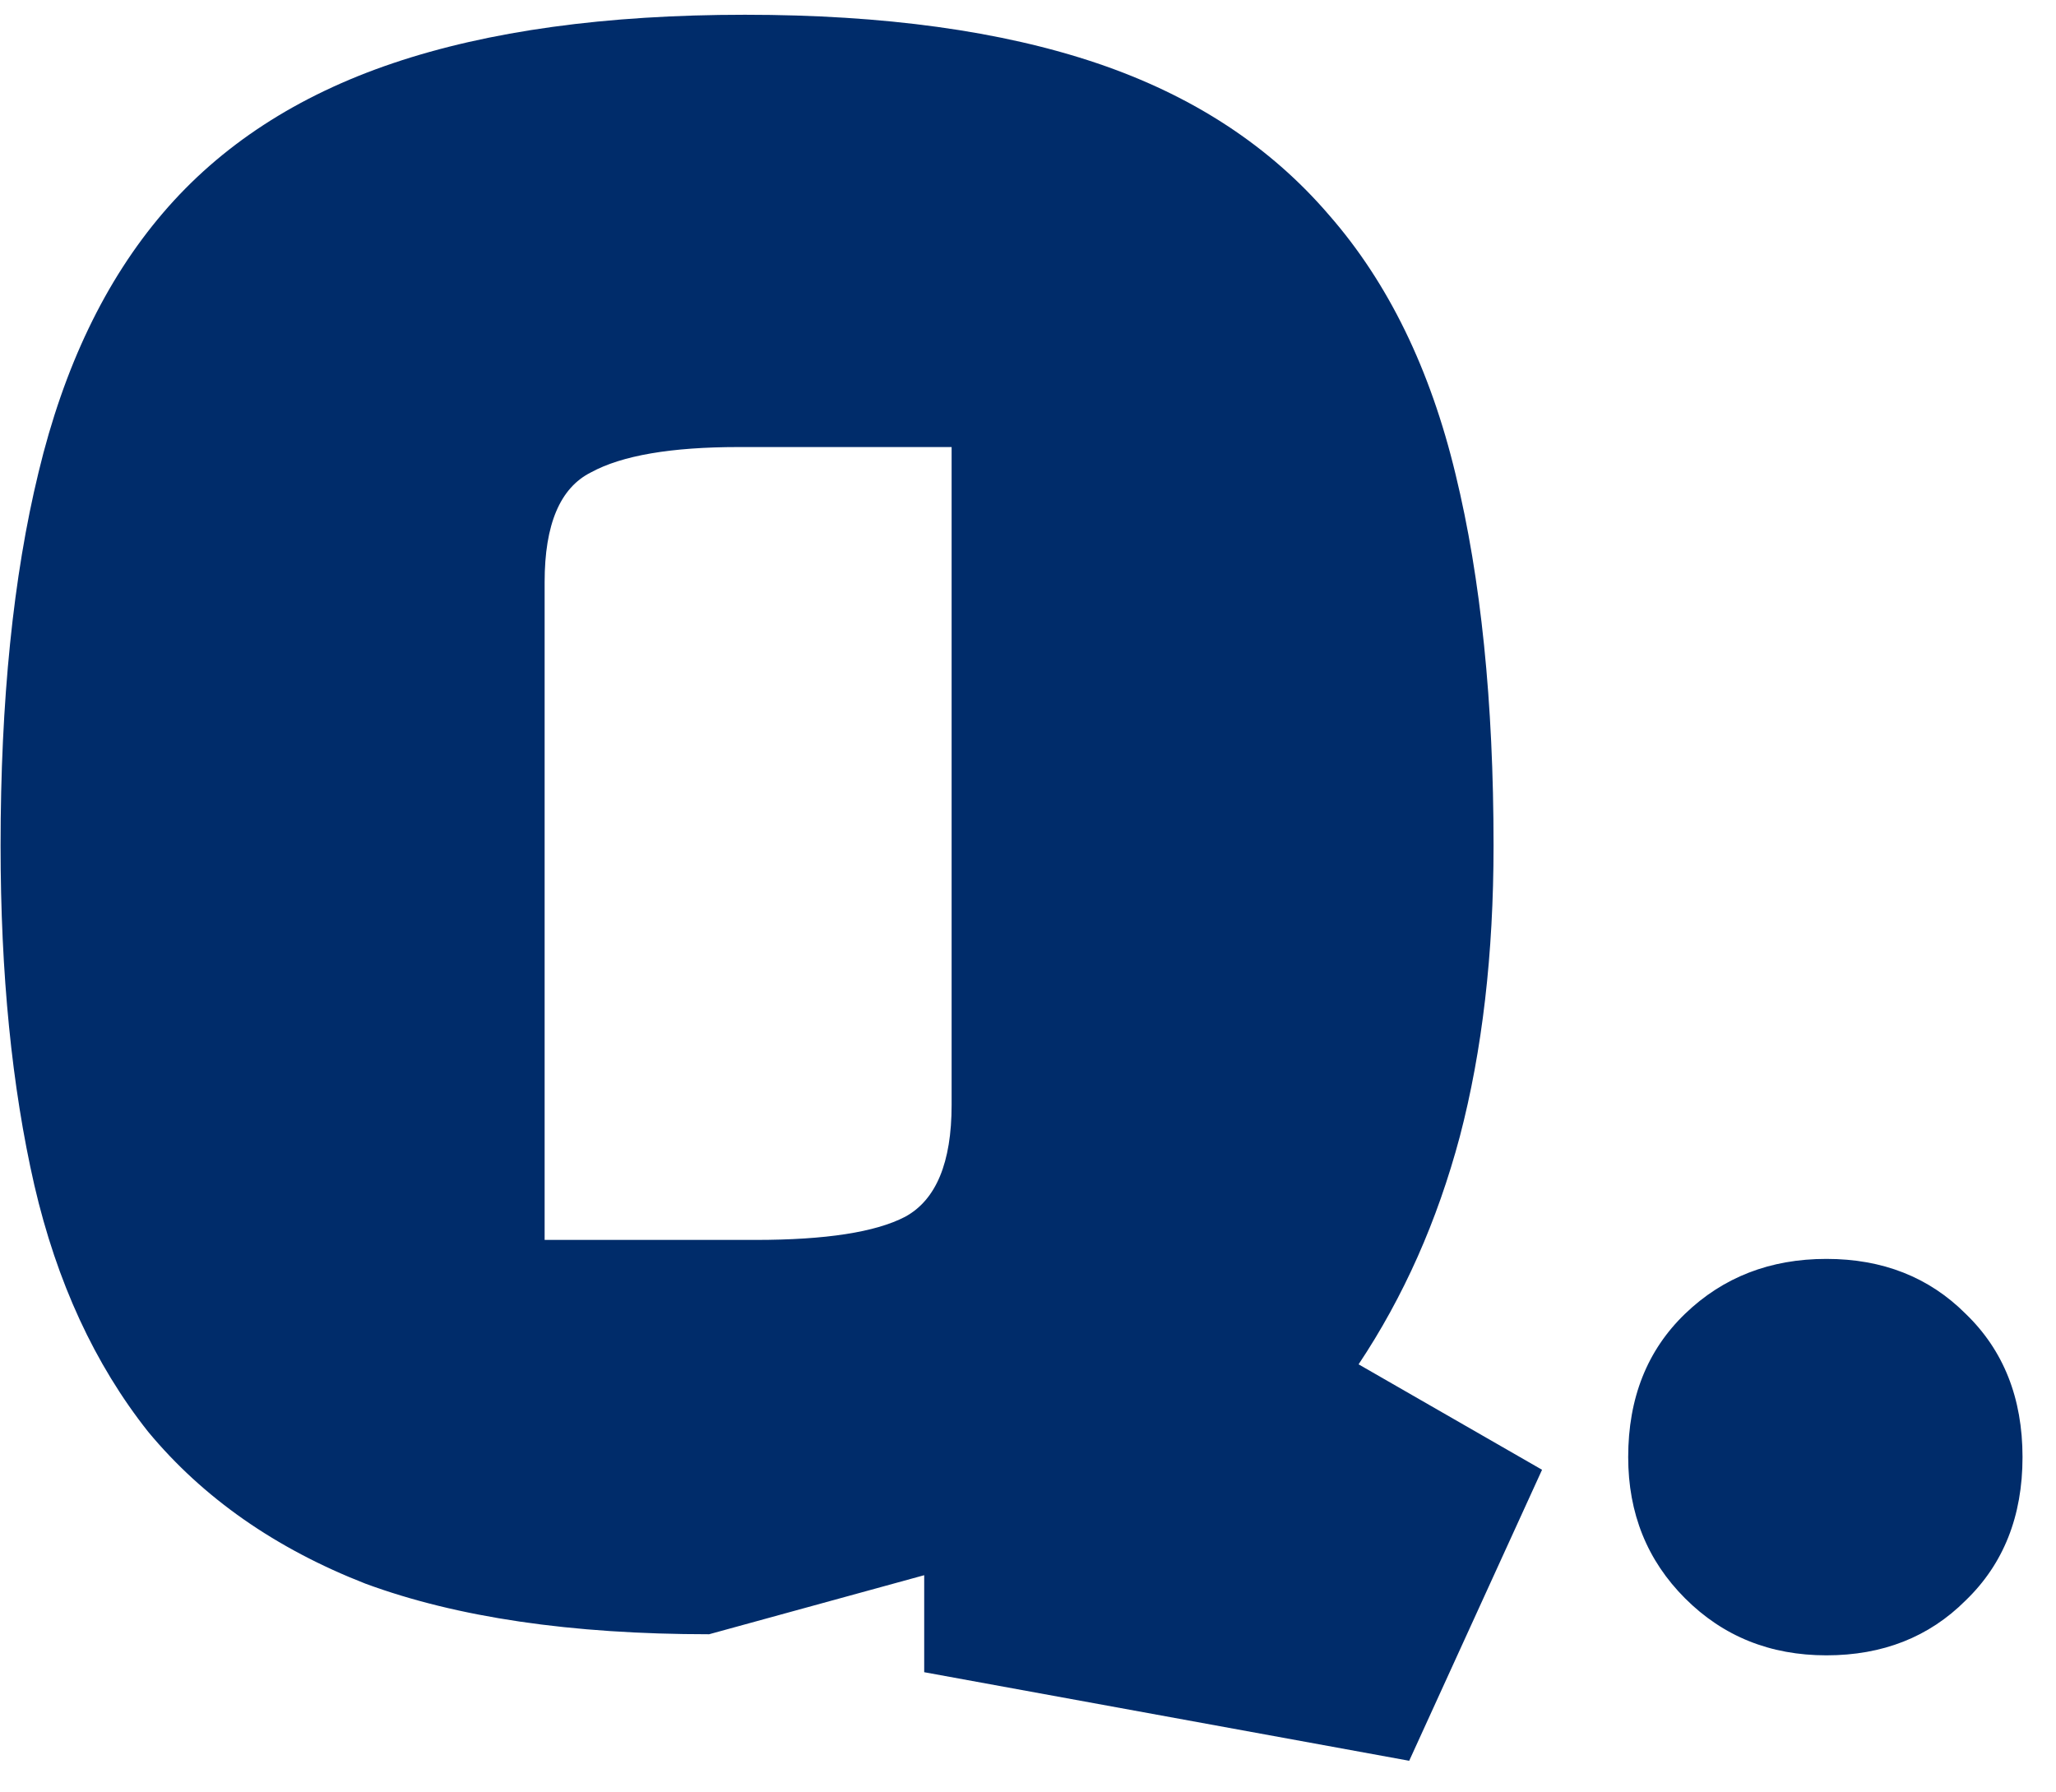 <svg width="39" height="34" viewBox="0 0 39 34" fill="none" xmlns="http://www.w3.org/2000/svg">
<path d="M17.531 31.72V29.88L13.451 31C10.837 31 8.664 30.68 6.931 30.04C5.224 29.373 3.851 28.413 2.811 27.16C1.797 25.88 1.077 24.32 0.651 22.48C0.224 20.613 0.011 18.467 0.011 16.04C0.011 13.293 0.251 10.933 0.731 8.96C1.211 6.96 1.997 5.32 3.091 4.04C4.184 2.76 5.637 1.813 7.451 1.2C9.264 0.587 11.491 0.28 14.131 0.28C16.771 0.28 18.997 0.587 20.811 1.2C22.624 1.813 24.091 2.773 25.211 4.08C26.331 5.36 27.131 7 27.611 9C28.091 10.973 28.331 13.32 28.331 16.04C28.331 18.093 28.117 19.933 27.691 21.56C27.264 23.16 26.624 24.6 25.771 25.88L29.251 27.88L26.731 33.4L17.531 31.72ZM10.331 11.04V23.52H14.331C15.664 23.52 16.611 23.373 17.171 23.08C17.757 22.76 18.051 22.053 18.051 20.96V8.48H14.011C12.731 8.48 11.797 8.64 11.211 8.96C10.624 9.253 10.331 9.947 10.331 11.04ZM34.645 23.88C35.712 23.88 36.592 24.227 37.285 24.92C38.005 25.613 38.365 26.52 38.365 27.64C38.365 28.76 38.005 29.667 37.285 30.36C36.592 31.053 35.712 31.4 34.645 31.4C33.578 31.4 32.685 31.04 31.965 30.32C31.245 29.6 30.885 28.707 30.885 27.64C30.885 26.52 31.245 25.613 31.965 24.92C32.685 24.227 33.578 23.88 34.645 23.88Z" fill="#002C6A"/>
</svg>
